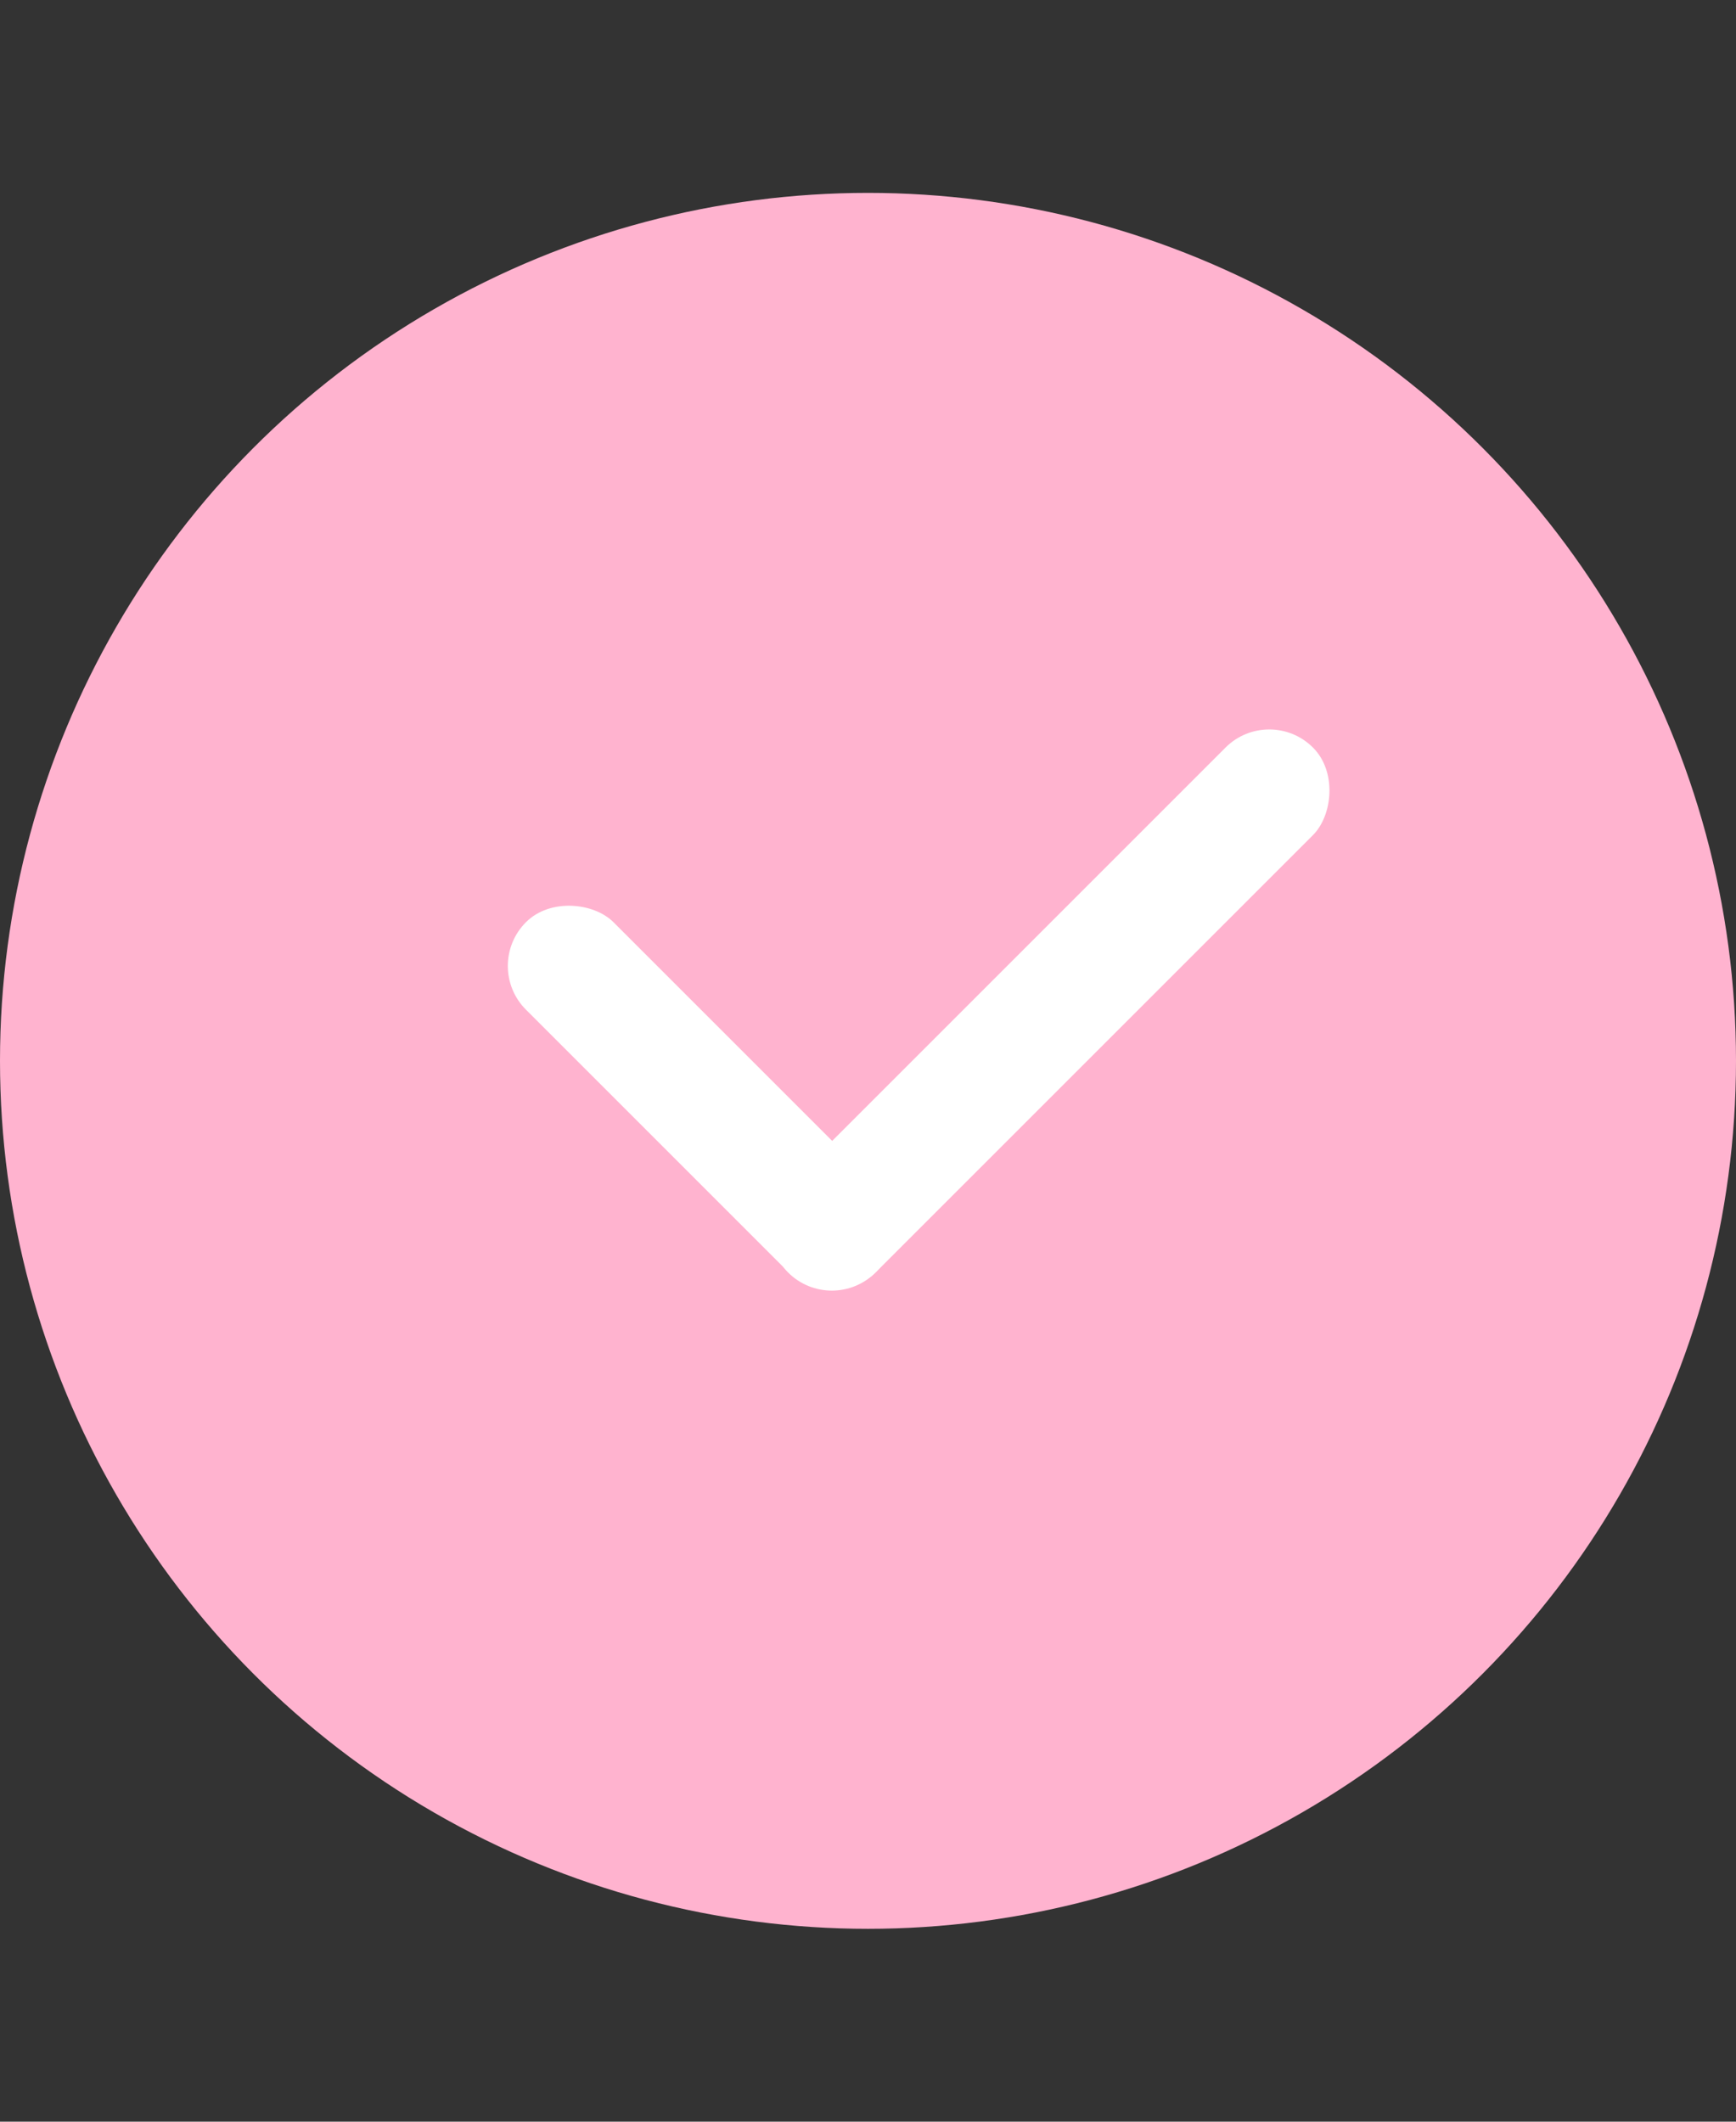 <?xml version="1.0" encoding="UTF-8"?> <svg xmlns="http://www.w3.org/2000/svg" width="18" height="22" viewBox="0 0 18 22" fill="none"><rect x="0" y="0" width="18" height="22" fill="#333333" stroke="none"/><circle cx="9" cy="11" r="9" fill="#FFB3CF"></circle><rect x="5" y="10.016" width="1.283" height="5.131" rx="0.641" transform="rotate(-45 5 10.016)" fill="white"></rect><rect x="8.625" y="13.648" width="1.283" height="7.697" rx="0.641" transform="rotate(-135 8.625 13.648)" fill="white"></rect></svg> 